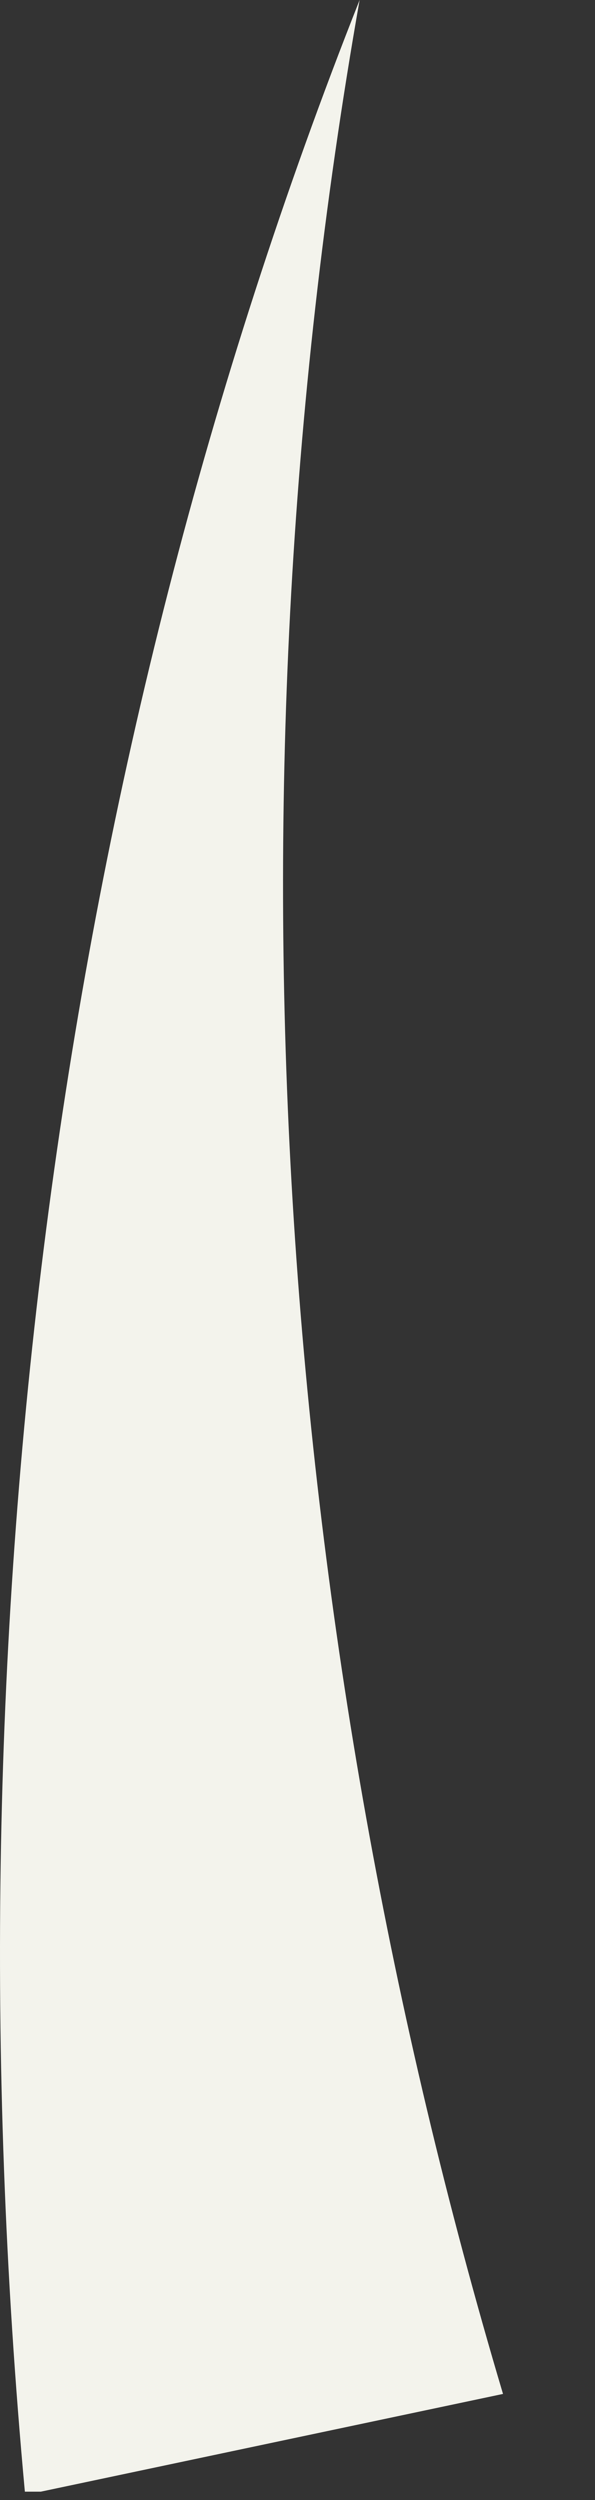<?xml version="1.0" encoding="utf-8"?>
<svg xmlns="http://www.w3.org/2000/svg" fill="none" height="100%" overflow="visible" preserveAspectRatio="none" style="display: block;" viewBox="0 0 5 21" width="100%">
<rect x="0" y="0" width="5" height="21" fill="#333333" stroke="none"/>
<path d="M0.209 20.93C-0.46 13.68 0.477 6.429 3.022 0C1.817 6.84 2.352 13.816 4.227 20.109L0.343 20.93H0.209Z" fill="#F3F3EC" id="Vector"/>
</svg>